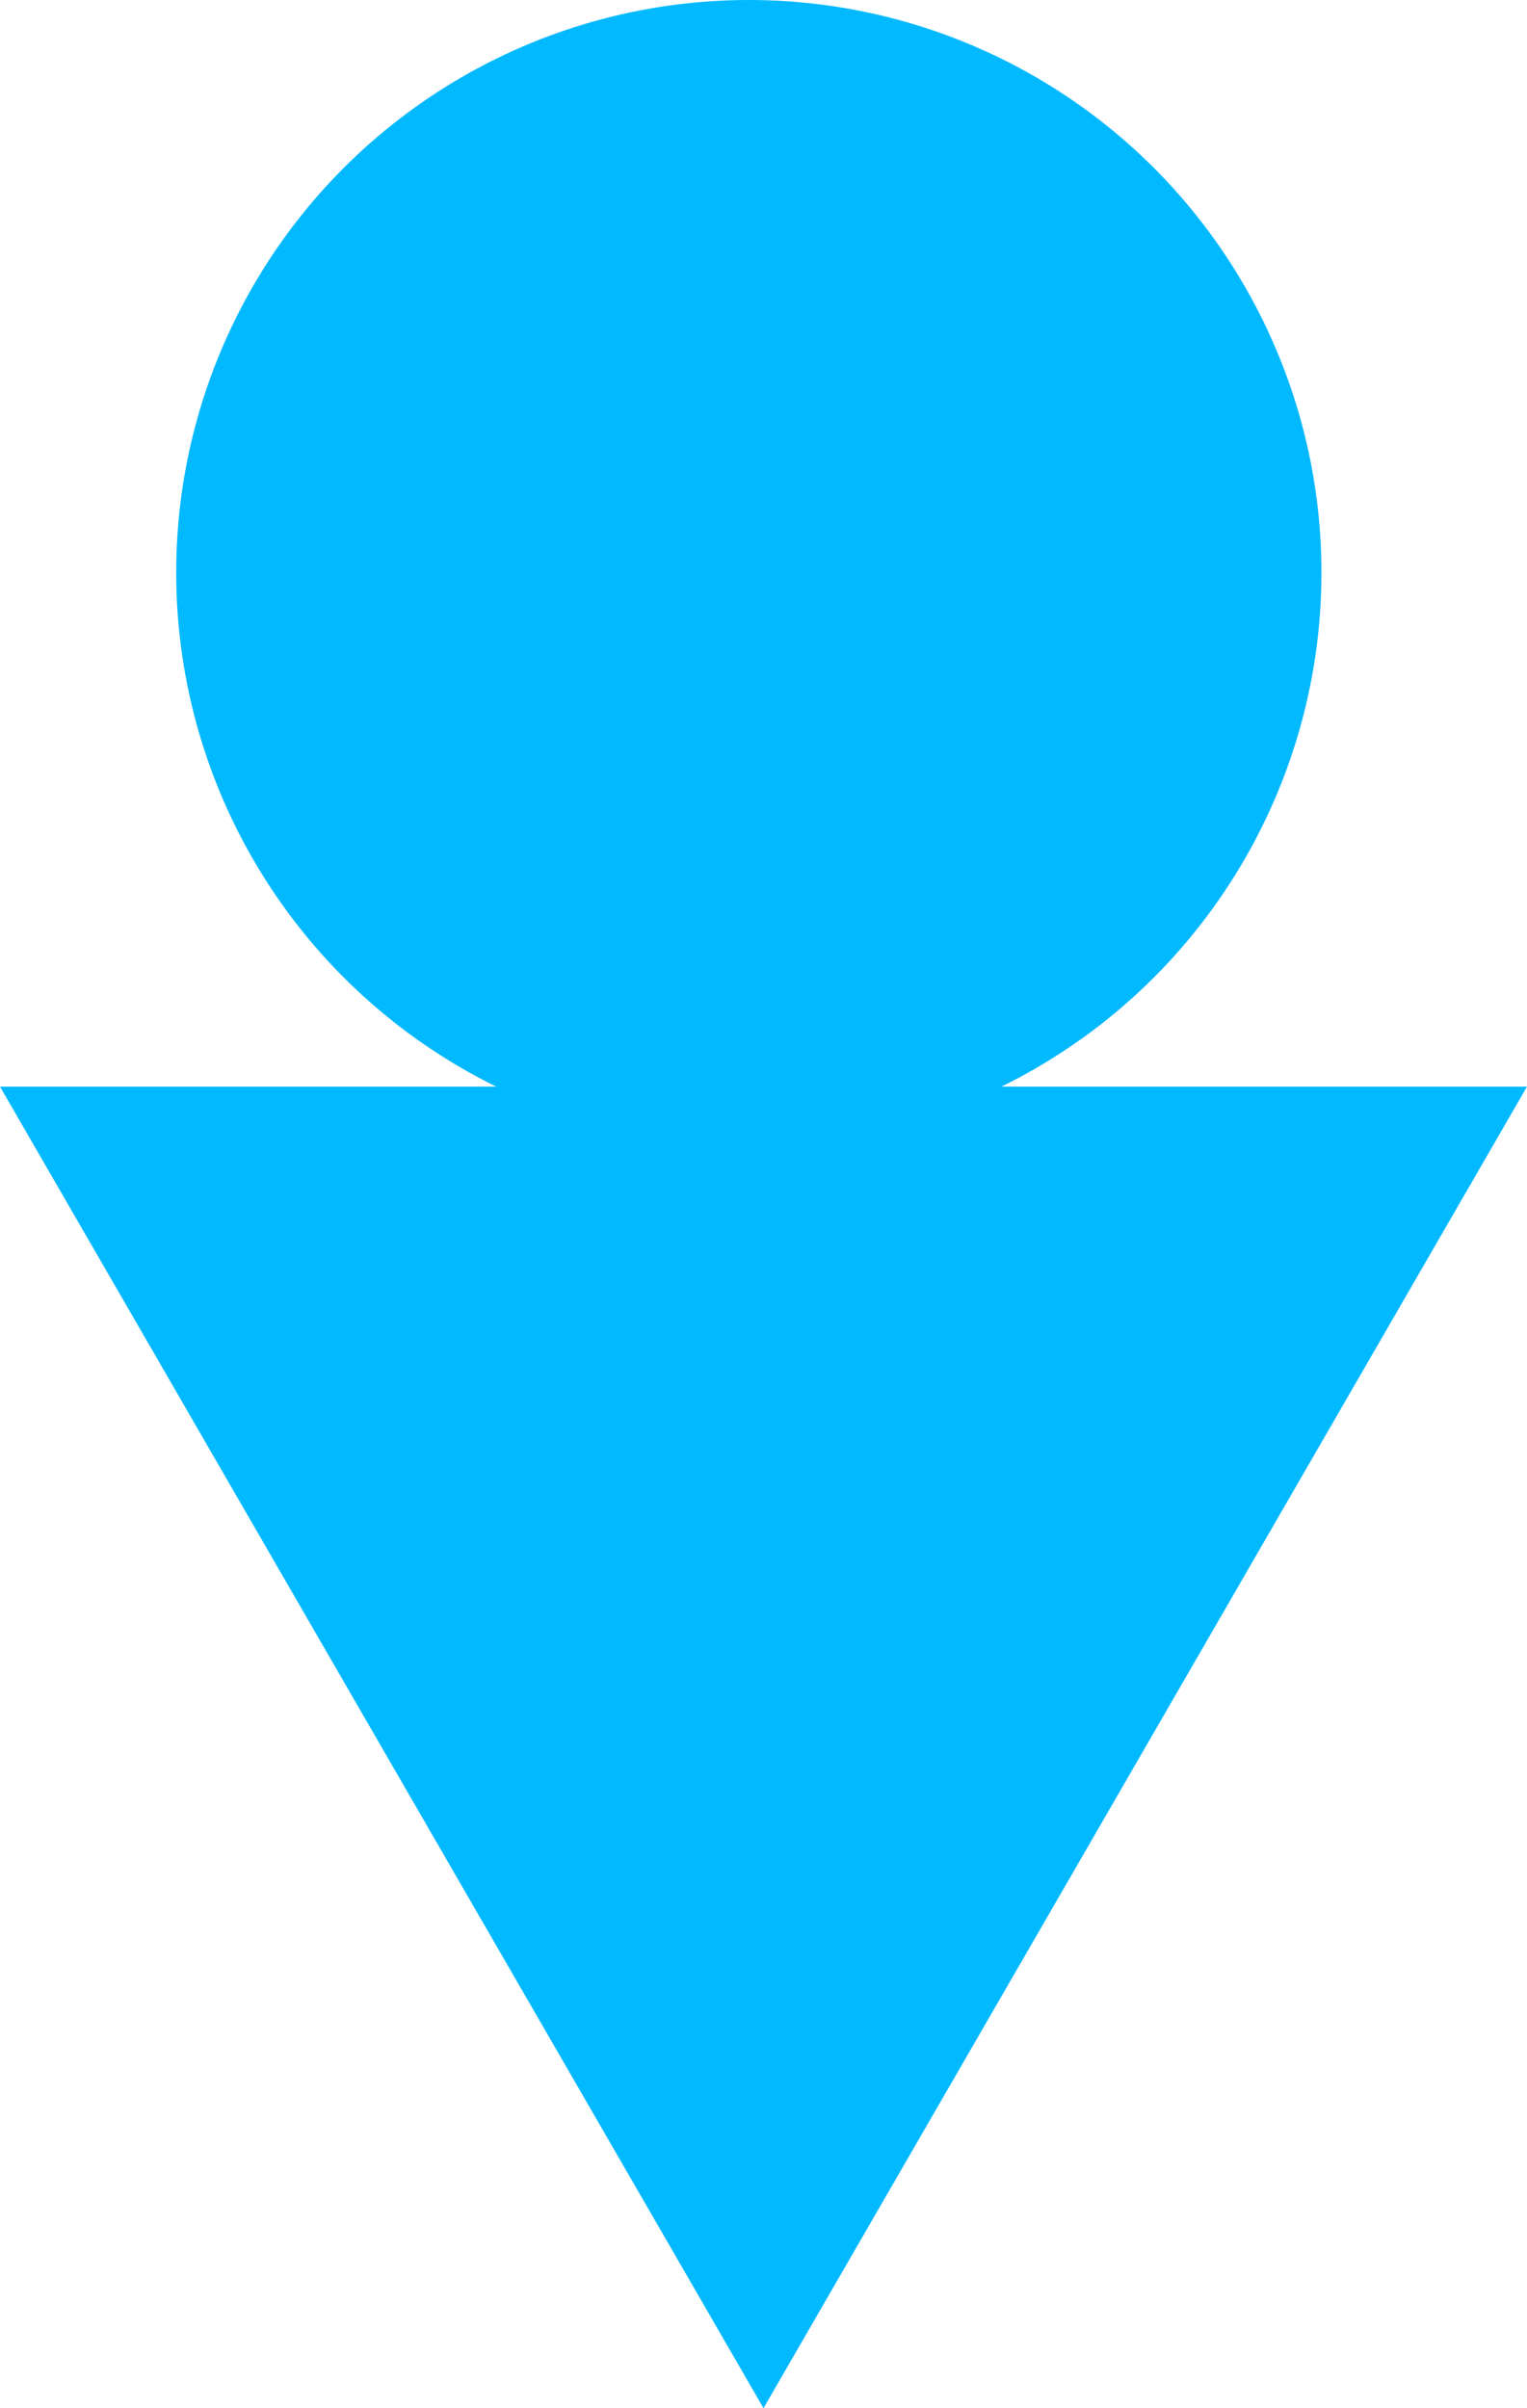 <svg xmlns="http://www.w3.org/2000/svg" width="52" height="82" viewBox="0 0 52 82">
  <g id="グループ_1891" data-name="グループ 1891" transform="translate(-1217 -2440)">
    <circle id="楕円形_54" data-name="楕円形 54" cx="19.5" cy="19.5" r="19.5" transform="translate(1223 2440)" fill="#00b9ff"/>
    <path id="多角形_36" data-name="多角形 36" d="M26,0,52,45H0Z" transform="translate(1269 2522) rotate(180)" fill="#00b9ff"/>
  </g>
</svg>
